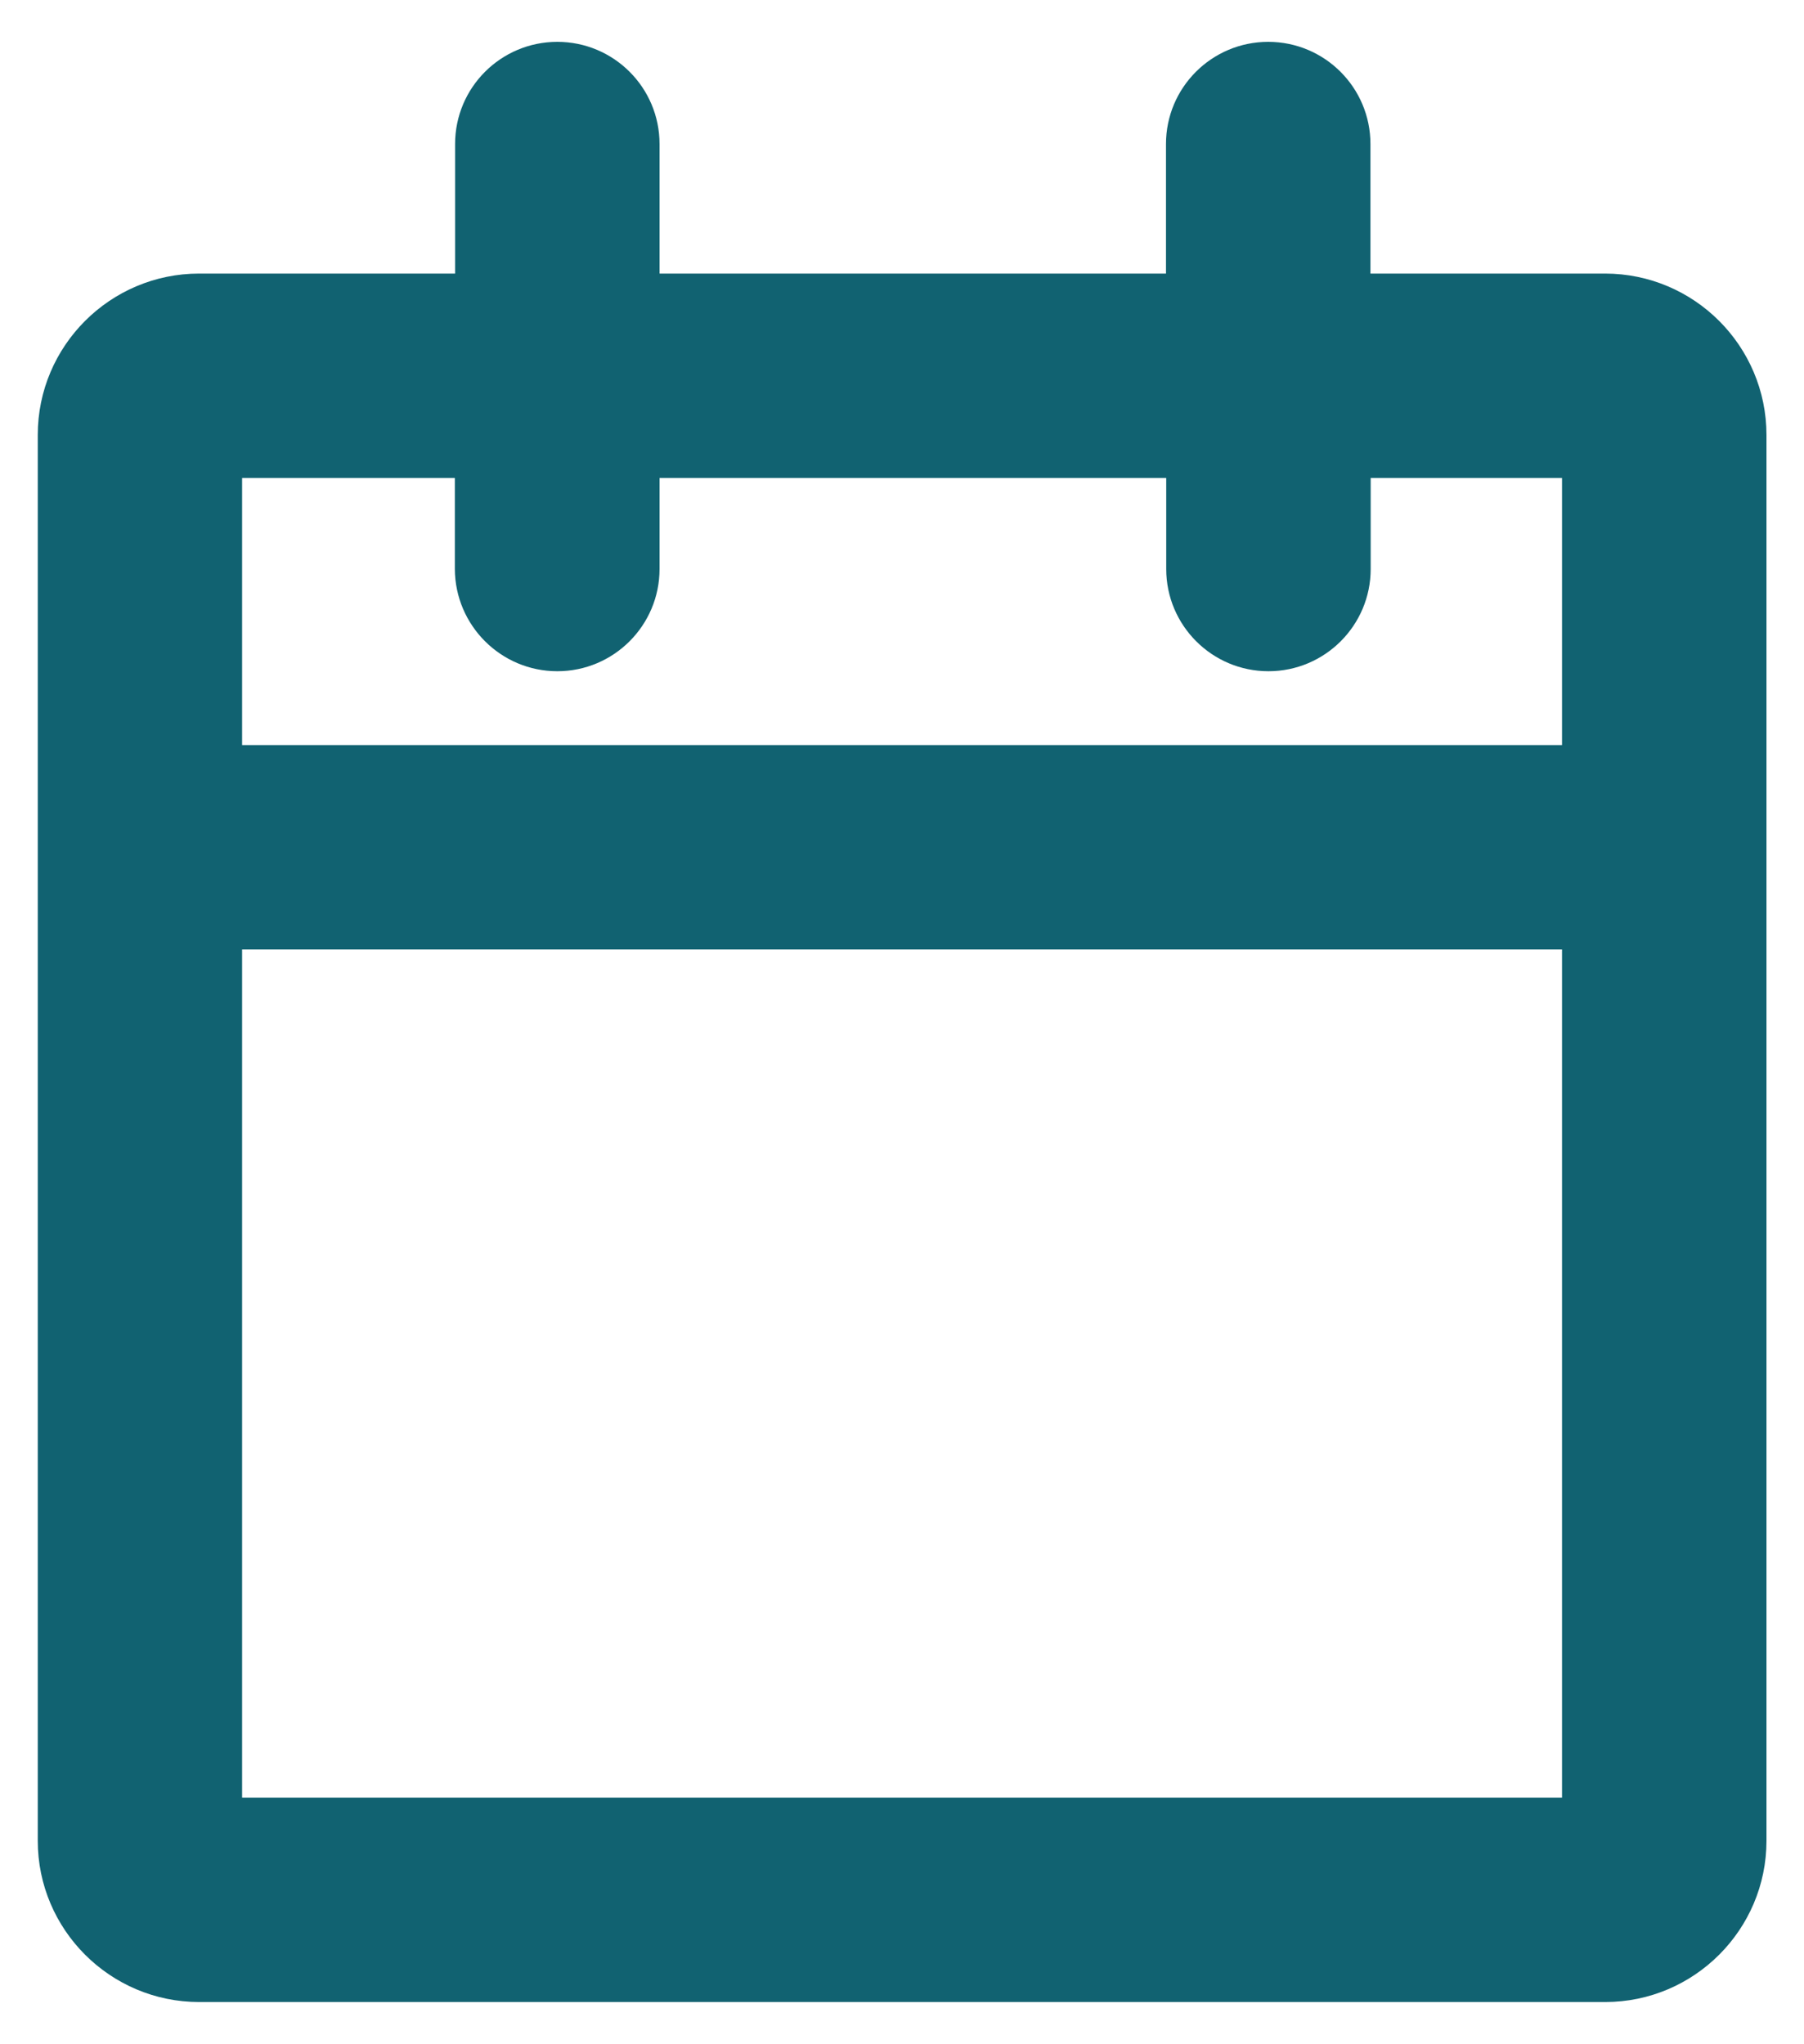 <svg width="15" height="17" viewBox="0 0 15 17" fill="none" xmlns="http://www.w3.org/2000/svg">
<path d="M13.345 2.275H11.395V1.198C11.395 0.728 11.014 0.348 10.545 0.348C10.076 0.348 9.695 0.728 9.695 1.198V2.275H5.484V1.198C5.484 0.728 5.103 0.348 4.634 0.348C4.165 0.348 3.784 0.728 3.784 1.198V2.275H1.656C0.916 2.275 0.314 2.877 0.314 3.617V15.308C0.314 16.047 0.916 16.649 1.656 16.649H13.347C14.086 16.649 14.688 16.047 14.688 15.308V3.618C14.688 2.877 14.086 2.275 13.345 2.275ZM12.988 7.896V14.949H2.013V7.896H12.988ZM4.634 5.582C5.103 5.582 5.484 5.201 5.484 4.732V3.975H9.697V4.732C9.697 5.201 10.078 5.582 10.547 5.582C11.016 5.582 11.397 5.201 11.397 4.732V3.975H12.988V6.196H2.013V3.975H3.782V4.732C3.784 5.201 4.165 5.582 4.634 5.582Z" fill="#116271"/>
</svg>
